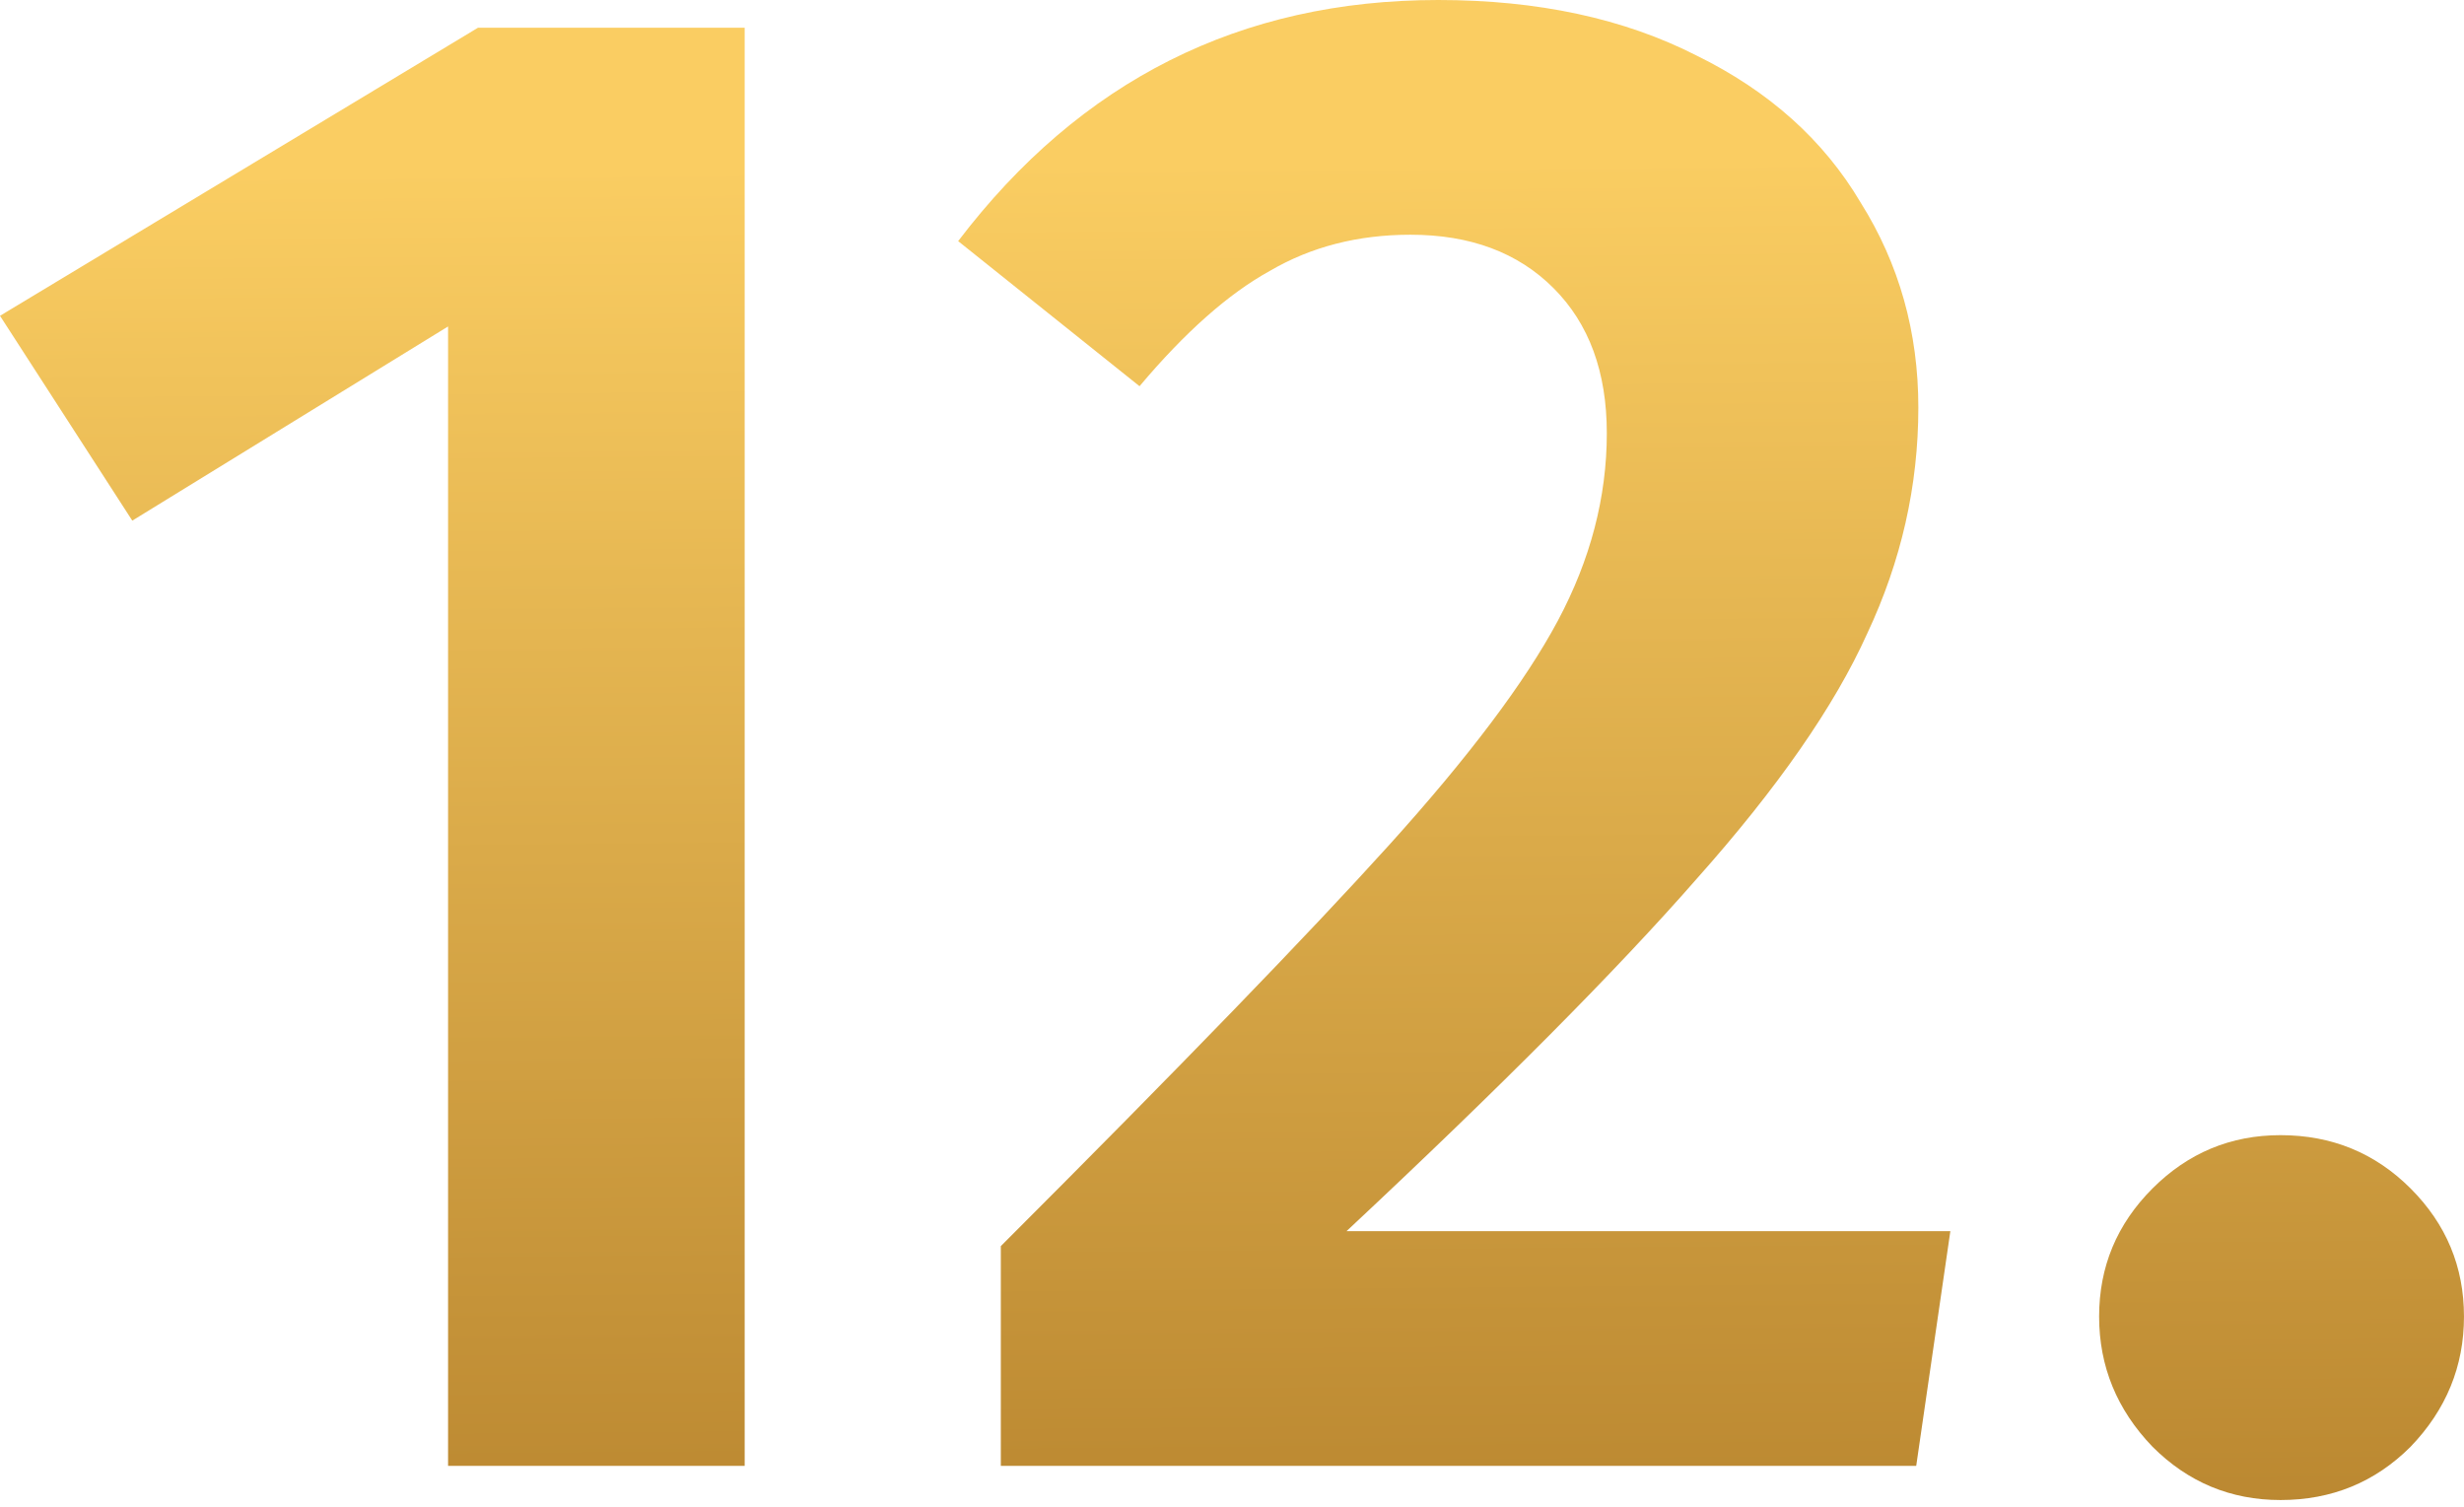 <?xml version="1.0" encoding="UTF-8"?> <svg xmlns="http://www.w3.org/2000/svg" width="139" height="85" viewBox="0 0 139 85" fill="none"> <path d="M42.009 1.565V82.693H25.277V18.416L7.463 29.37L0 17.815L26.963 1.565H42.009Z" fill="url(#paint0_linear_3_5650)"></path> <path d="M81.135 0C86.752 0 91.607 1.043 95.7 3.13C99.792 5.136 102.882 7.904 104.968 11.435C107.135 14.886 108.218 18.737 108.218 22.99C108.218 27.404 107.255 31.657 105.329 35.749C103.484 39.842 100.274 44.456 95.7 49.592C91.206 54.728 84.626 61.348 75.959 69.453H110.024L108.098 82.693H56.459V70.295C66.57 60.184 73.873 52.641 78.367 47.666C82.86 42.691 86.03 38.478 87.876 35.027C89.721 31.577 90.644 28.046 90.644 24.435C90.644 20.984 89.641 18.256 87.635 16.25C85.629 14.244 82.941 13.241 79.57 13.241C76.601 13.241 73.953 13.923 71.626 15.287C69.299 16.571 66.851 18.737 64.284 21.787L54.052 13.602C60.953 4.534 69.981 0 81.135 0Z" fill="url(#paint1_linear_3_5650)"></path> <path d="M128.647 64.036C131.536 64.036 133.983 65.039 135.989 67.045C137.996 69.052 138.999 71.459 138.999 74.267C138.999 77.076 137.996 79.524 135.989 81.61C133.983 83.616 131.536 84.619 128.647 84.619C125.838 84.619 123.431 83.616 121.425 81.61C119.419 79.524 118.416 77.076 118.416 74.267C118.416 71.459 119.419 69.052 121.425 67.045C123.431 65.039 125.838 64.036 128.647 64.036Z" fill="url(#paint2_linear_3_5650)"></path> <defs> <linearGradient id="paint0_linear_3_5650" x1="1.54368e-06" y1="9.726" x2="0.992" y2="124.805" gradientUnits="userSpaceOnUse"> <stop stop-color="#FACD62"></stop> <stop offset="1" stop-color="#9B6518"></stop> </linearGradient> <linearGradient id="paint1_linear_3_5650" x1="1.54368e-06" y1="9.726" x2="0.992" y2="124.805" gradientUnits="userSpaceOnUse"> <stop stop-color="#FACD62"></stop> <stop offset="1" stop-color="#9B6518"></stop> </linearGradient> <linearGradient id="paint2_linear_3_5650" x1="1.54368e-06" y1="9.726" x2="0.992" y2="124.805" gradientUnits="userSpaceOnUse"> <stop stop-color="#FACD62"></stop> <stop offset="1" stop-color="#9B6518"></stop> </linearGradient> </defs> </svg> 